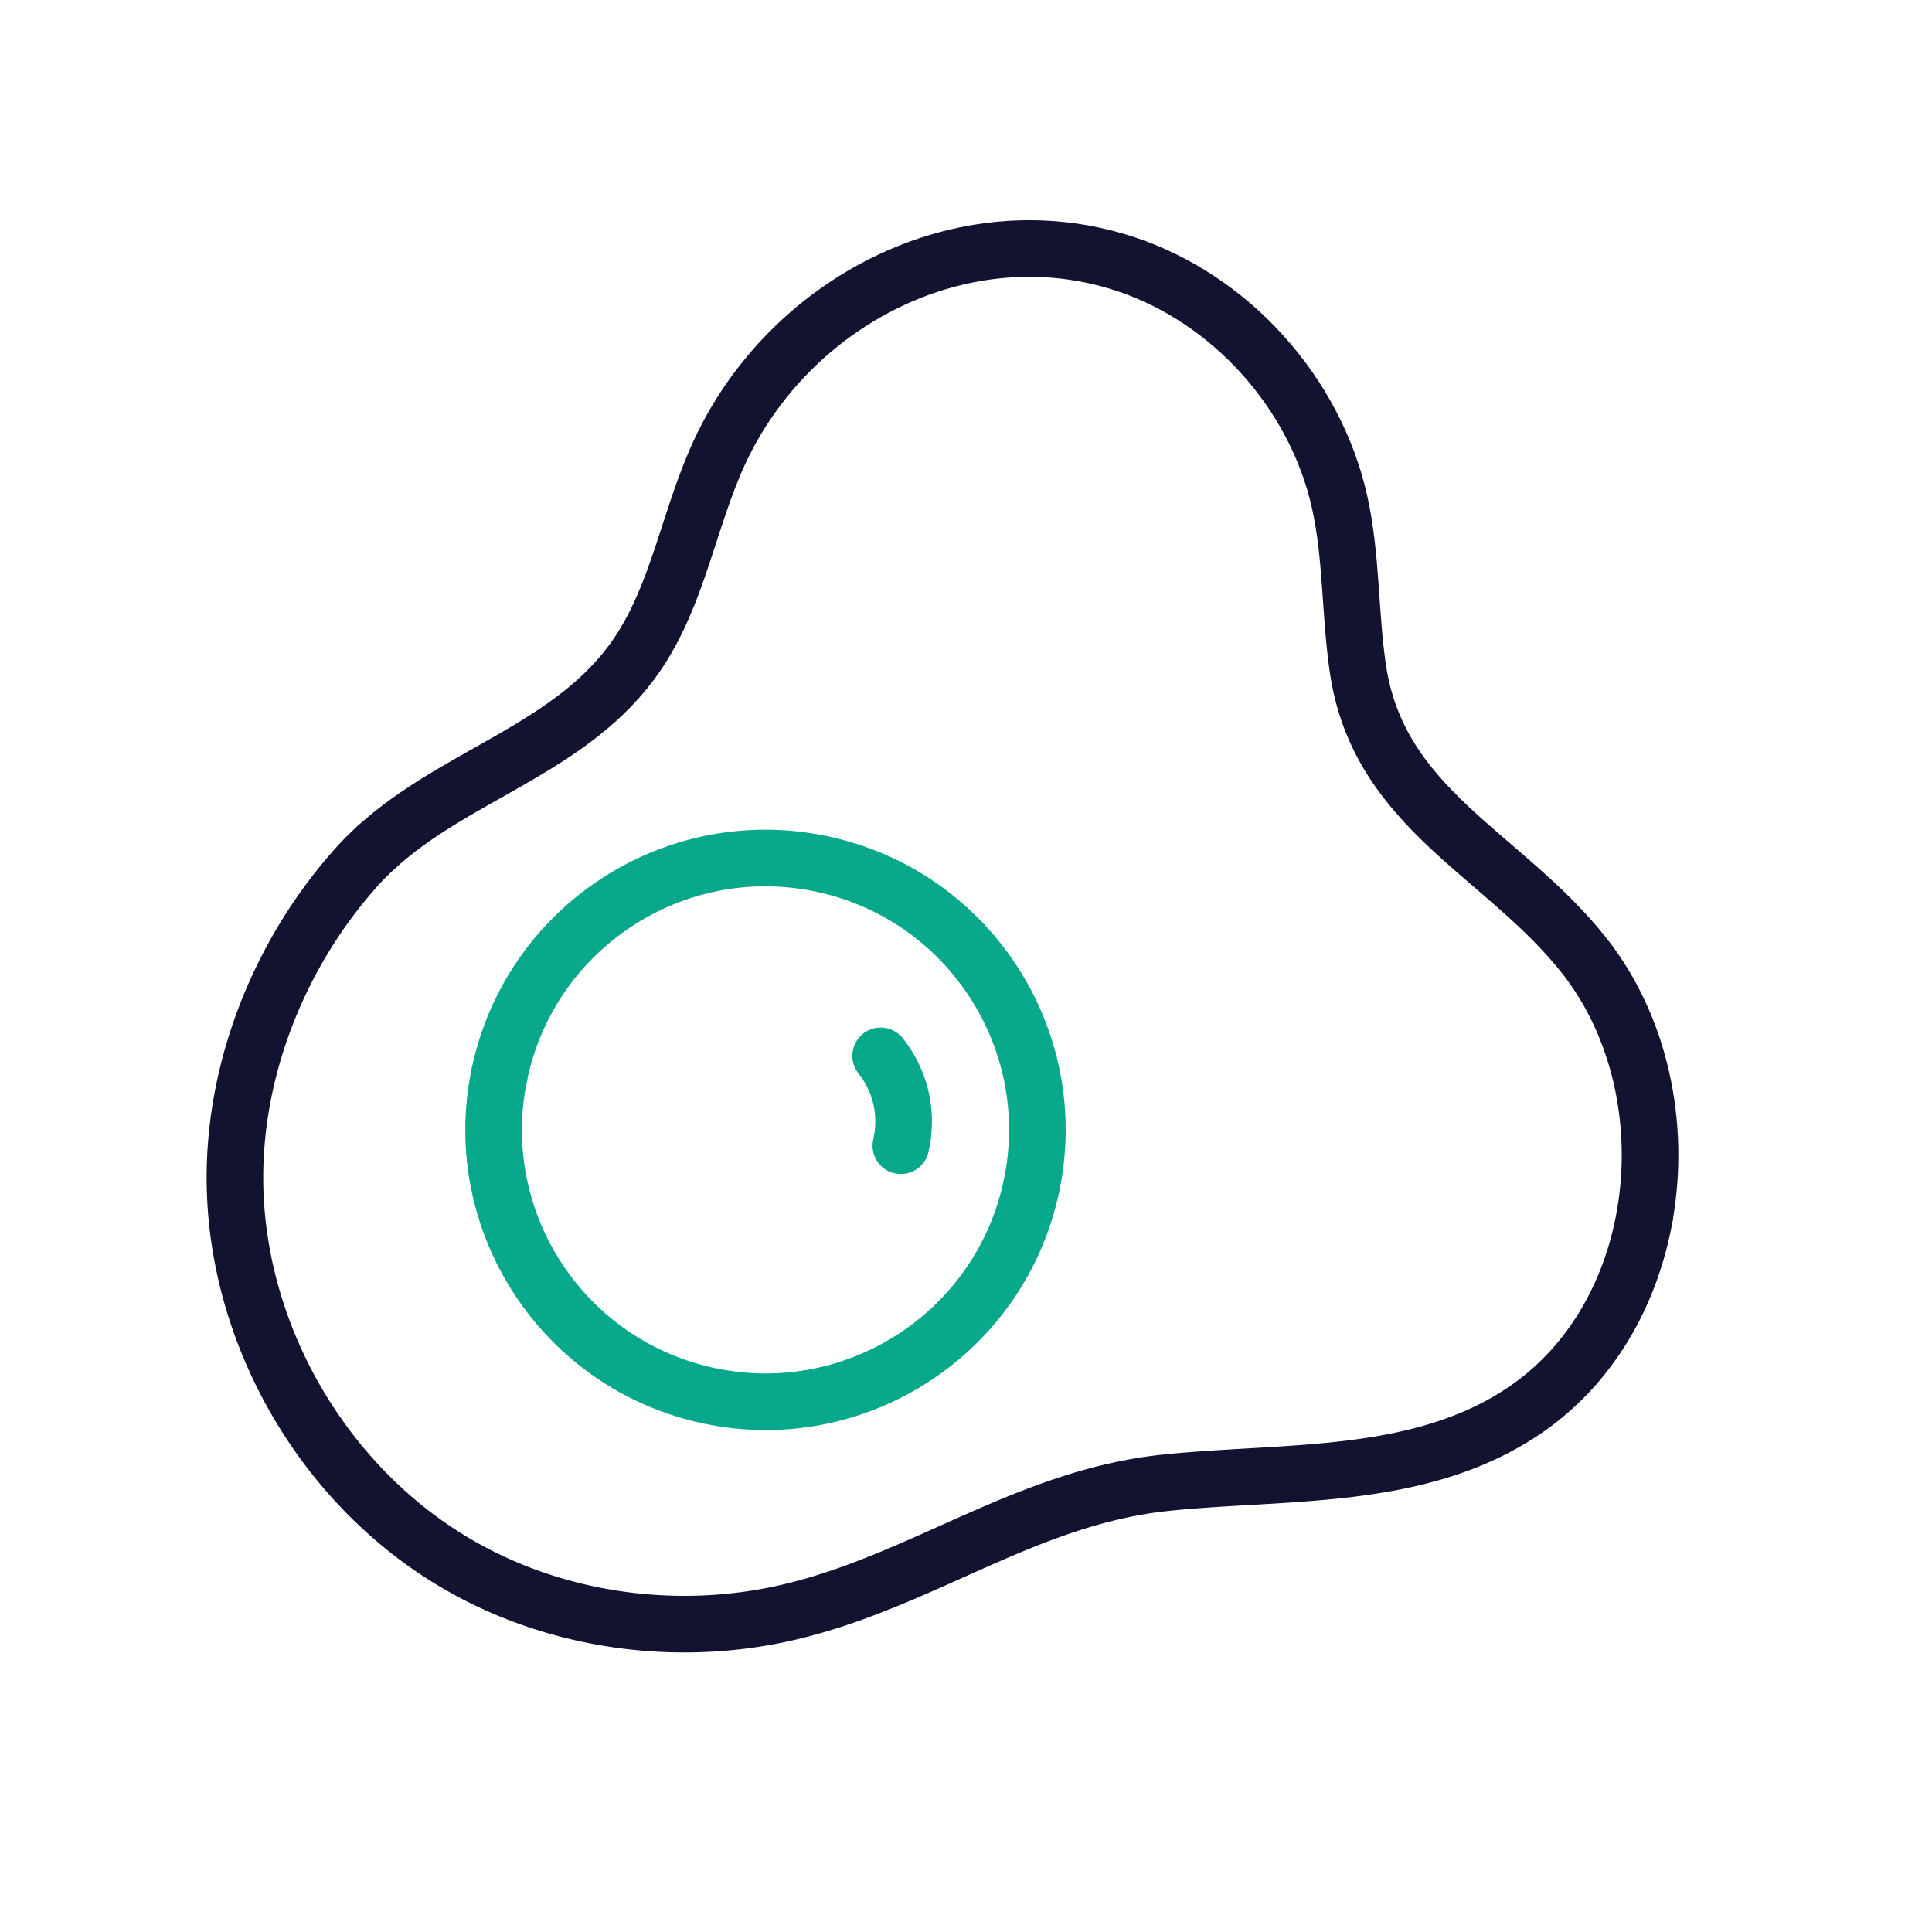 <svg xmlns="http://www.w3.org/2000/svg" width="430" height="430" viewbox="0 0 430 430"><g clip-path="url(#a)" id="gid1"><g fill="none" clip-path="url(#b)" style="display:block" id="gid2"><g stroke-linecap="round" stroke-linejoin="round" stroke-width="12.6" style="display:block" id="gid3"><path stroke="#121331" d="M83.79 188.539c18.061-16.459 43.881-22.01 58.084-42.966 9.083-13.401 11.441-30.176 18.238-44.869 15.506-33.522 53.996-53.698 89.95-42.081 23.727 7.666 42.605 28.732 48.063 52.984 2.739 12.172 2.278 24.83 4.088 37.174 4.591 31.311 32.351 41.163 50.292 63.799 12.594 15.89 17.102 37.715 13.585 57.878" class="primary" id="pid1"/><path stroke="#08A88A" d="M229.634 263.666c6.731-32.728-14.343-64.717-47.071-71.448-32.728-6.731-64.717 14.343-71.448 47.071" class="secondary" id="pid2"/><path stroke="#08A88A" d="M196 235a23.529 23.529 0 0 1 4.167 8c1.557 5.29.839 9.801.333 12" class="secondary" id="pid3"/></g><g stroke-linecap="round" stroke-linejoin="round" stroke-width="12.6" style="display:block" id="gid4"><path stroke="#121331" d="M366.09 270.458c-3.036 17.406-12.053 33.573-27.01 43.613-23.359 15.68-52.925 13.161-79.627 15.941-31.151 3.244-54.536 22.068-84.283 28.896-24.924 5.721-52.117 1.87-74.141-11.254-28.731-17.121-47.743-49.493-48.701-82.924-.747-26.05 9.673-52.315 26.959-71.656a61.984 61.984 0 0 1 4.503-4.535" class="primary" id="pid4"/><path stroke="#08A88A" d="M111.115 239.289c-6.731 32.728 14.343 64.717 47.071 71.448 32.728 6.731 64.717-14.343 71.448-47.071 0 0 0 0 0 0" class="secondary" id="pid5"/></g></g></g></svg>